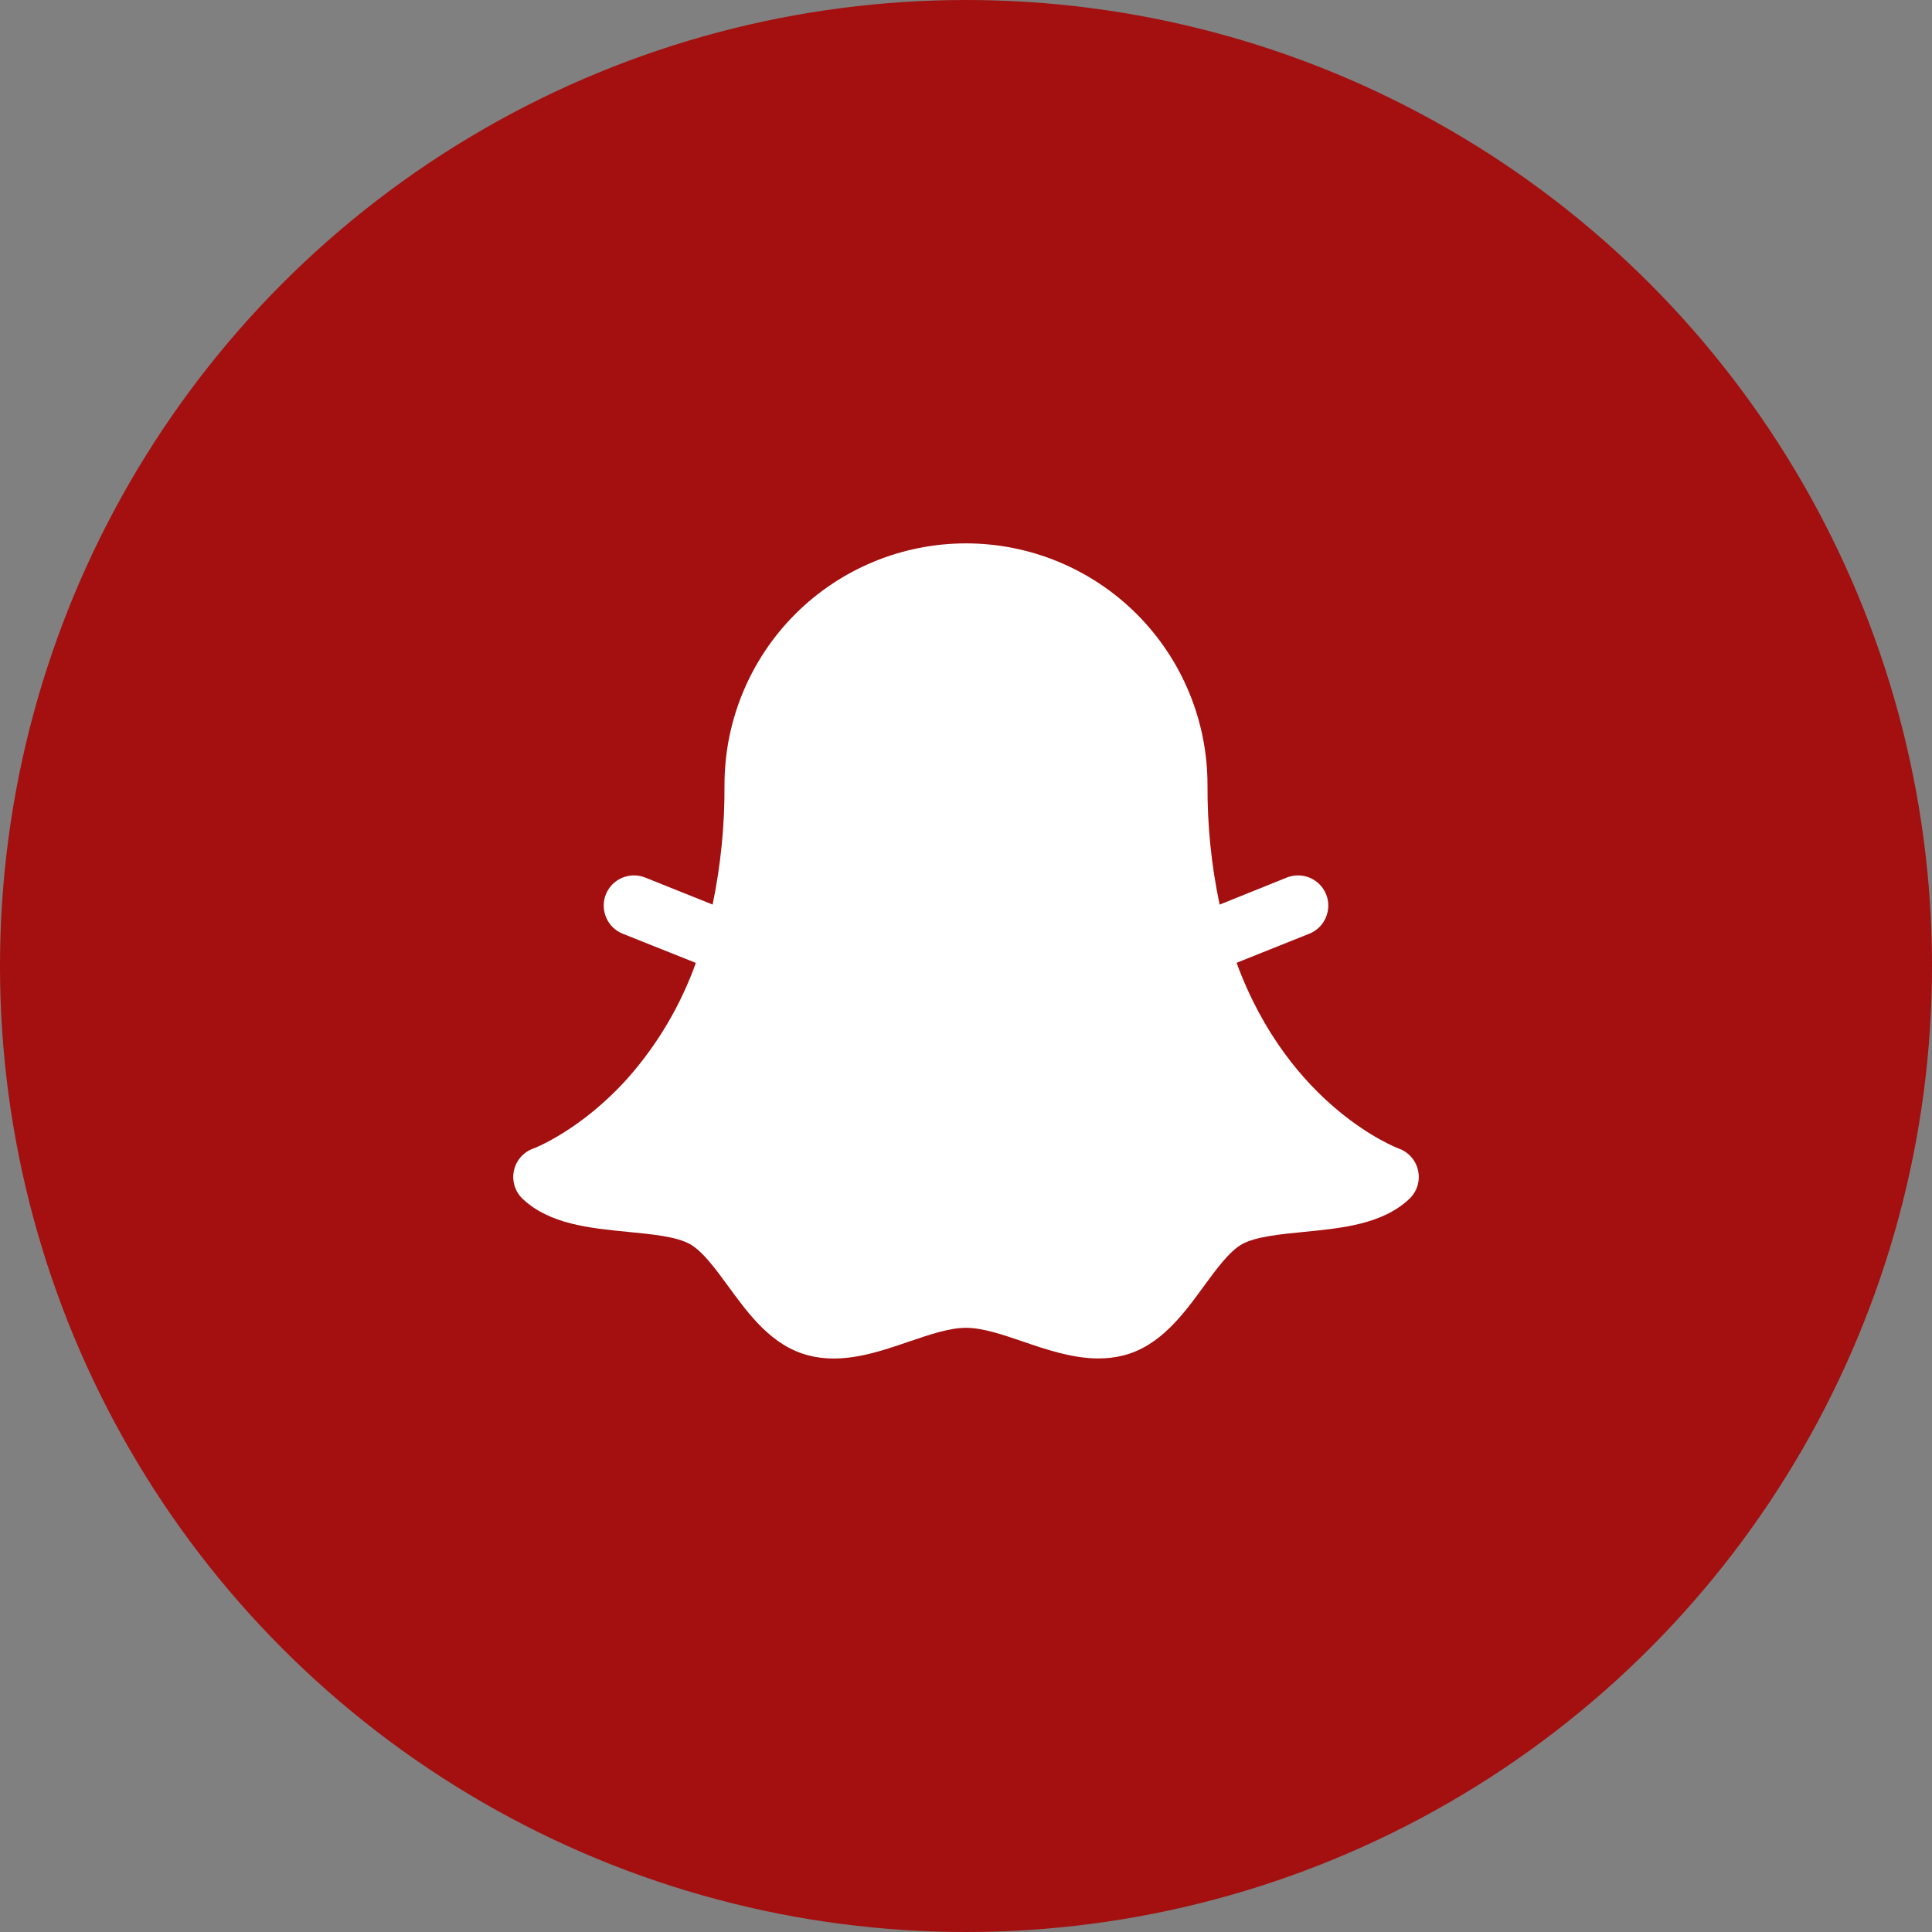 <?xml version="1.0" encoding="UTF-8"?> <svg xmlns="http://www.w3.org/2000/svg" width="40" height="40" viewBox="0 0 40 40" fill="none"><rect x="0" y="0" width="40" height="40" fill="#808080" stroke="none"/><circle cx="20" cy="20" r="20" fill="#A40F0F"></circle><path d="M29.177 24.823C28.623 25.345 27.797 25.426 26.999 25.505C26.506 25.553 25.997 25.604 25.719 25.757C25.456 25.902 25.184 26.274 24.921 26.634C24.499 27.212 24.02 27.868 23.262 28.062C23.093 28.105 22.919 28.126 22.744 28.125C22.206 28.125 21.673 27.944 21.189 27.779C20.756 27.631 20.345 27.491 20.001 27.491C19.656 27.491 19.246 27.631 18.812 27.779C18.173 27.997 17.448 28.248 16.739 28.062C15.98 27.868 15.502 27.212 15.08 26.634C14.817 26.274 14.545 25.902 14.282 25.757C14.004 25.601 13.495 25.553 13.002 25.505C12.204 25.427 11.378 25.345 10.823 24.823C10.745 24.75 10.688 24.658 10.655 24.556C10.623 24.454 10.618 24.346 10.639 24.241C10.661 24.136 10.709 24.039 10.779 23.958C10.85 23.877 10.939 23.816 11.04 23.78C11.047 23.78 12.043 23.4 13.021 22.295C13.627 21.603 14.097 20.802 14.407 19.936L12.891 19.331C12.814 19.3 12.745 19.254 12.686 19.197C12.628 19.139 12.581 19.07 12.549 18.995C12.517 18.919 12.5 18.838 12.499 18.756C12.498 18.673 12.514 18.592 12.544 18.516C12.575 18.439 12.621 18.37 12.678 18.311C12.736 18.253 12.805 18.206 12.88 18.174C12.956 18.142 13.037 18.125 13.119 18.124C13.202 18.123 13.283 18.139 13.359 18.169L14.754 18.728C14.923 17.913 15.005 17.082 15 16.25C15 14.924 15.527 13.652 16.465 12.714C17.402 11.777 18.674 11.25 20 11.25C21.326 11.25 22.598 11.777 23.535 12.714C24.473 13.652 25 14.924 25 16.25C24.995 17.083 25.079 17.914 25.251 18.729L26.641 18.169C26.717 18.139 26.798 18.123 26.881 18.124C26.963 18.125 27.044 18.142 27.12 18.174C27.195 18.206 27.264 18.253 27.322 18.311C27.379 18.37 27.425 18.439 27.456 18.516C27.486 18.592 27.502 18.673 27.501 18.756C27.5 18.838 27.483 18.919 27.451 18.995C27.419 19.07 27.372 19.139 27.314 19.197C27.255 19.254 27.186 19.3 27.109 19.331L25.602 19.934C26.702 22.93 28.933 23.769 28.961 23.78C29.062 23.816 29.151 23.877 29.221 23.958C29.291 24.039 29.34 24.136 29.361 24.241C29.383 24.346 29.378 24.454 29.345 24.556C29.313 24.658 29.255 24.75 29.177 24.823Z" fill="white"></path></svg> 